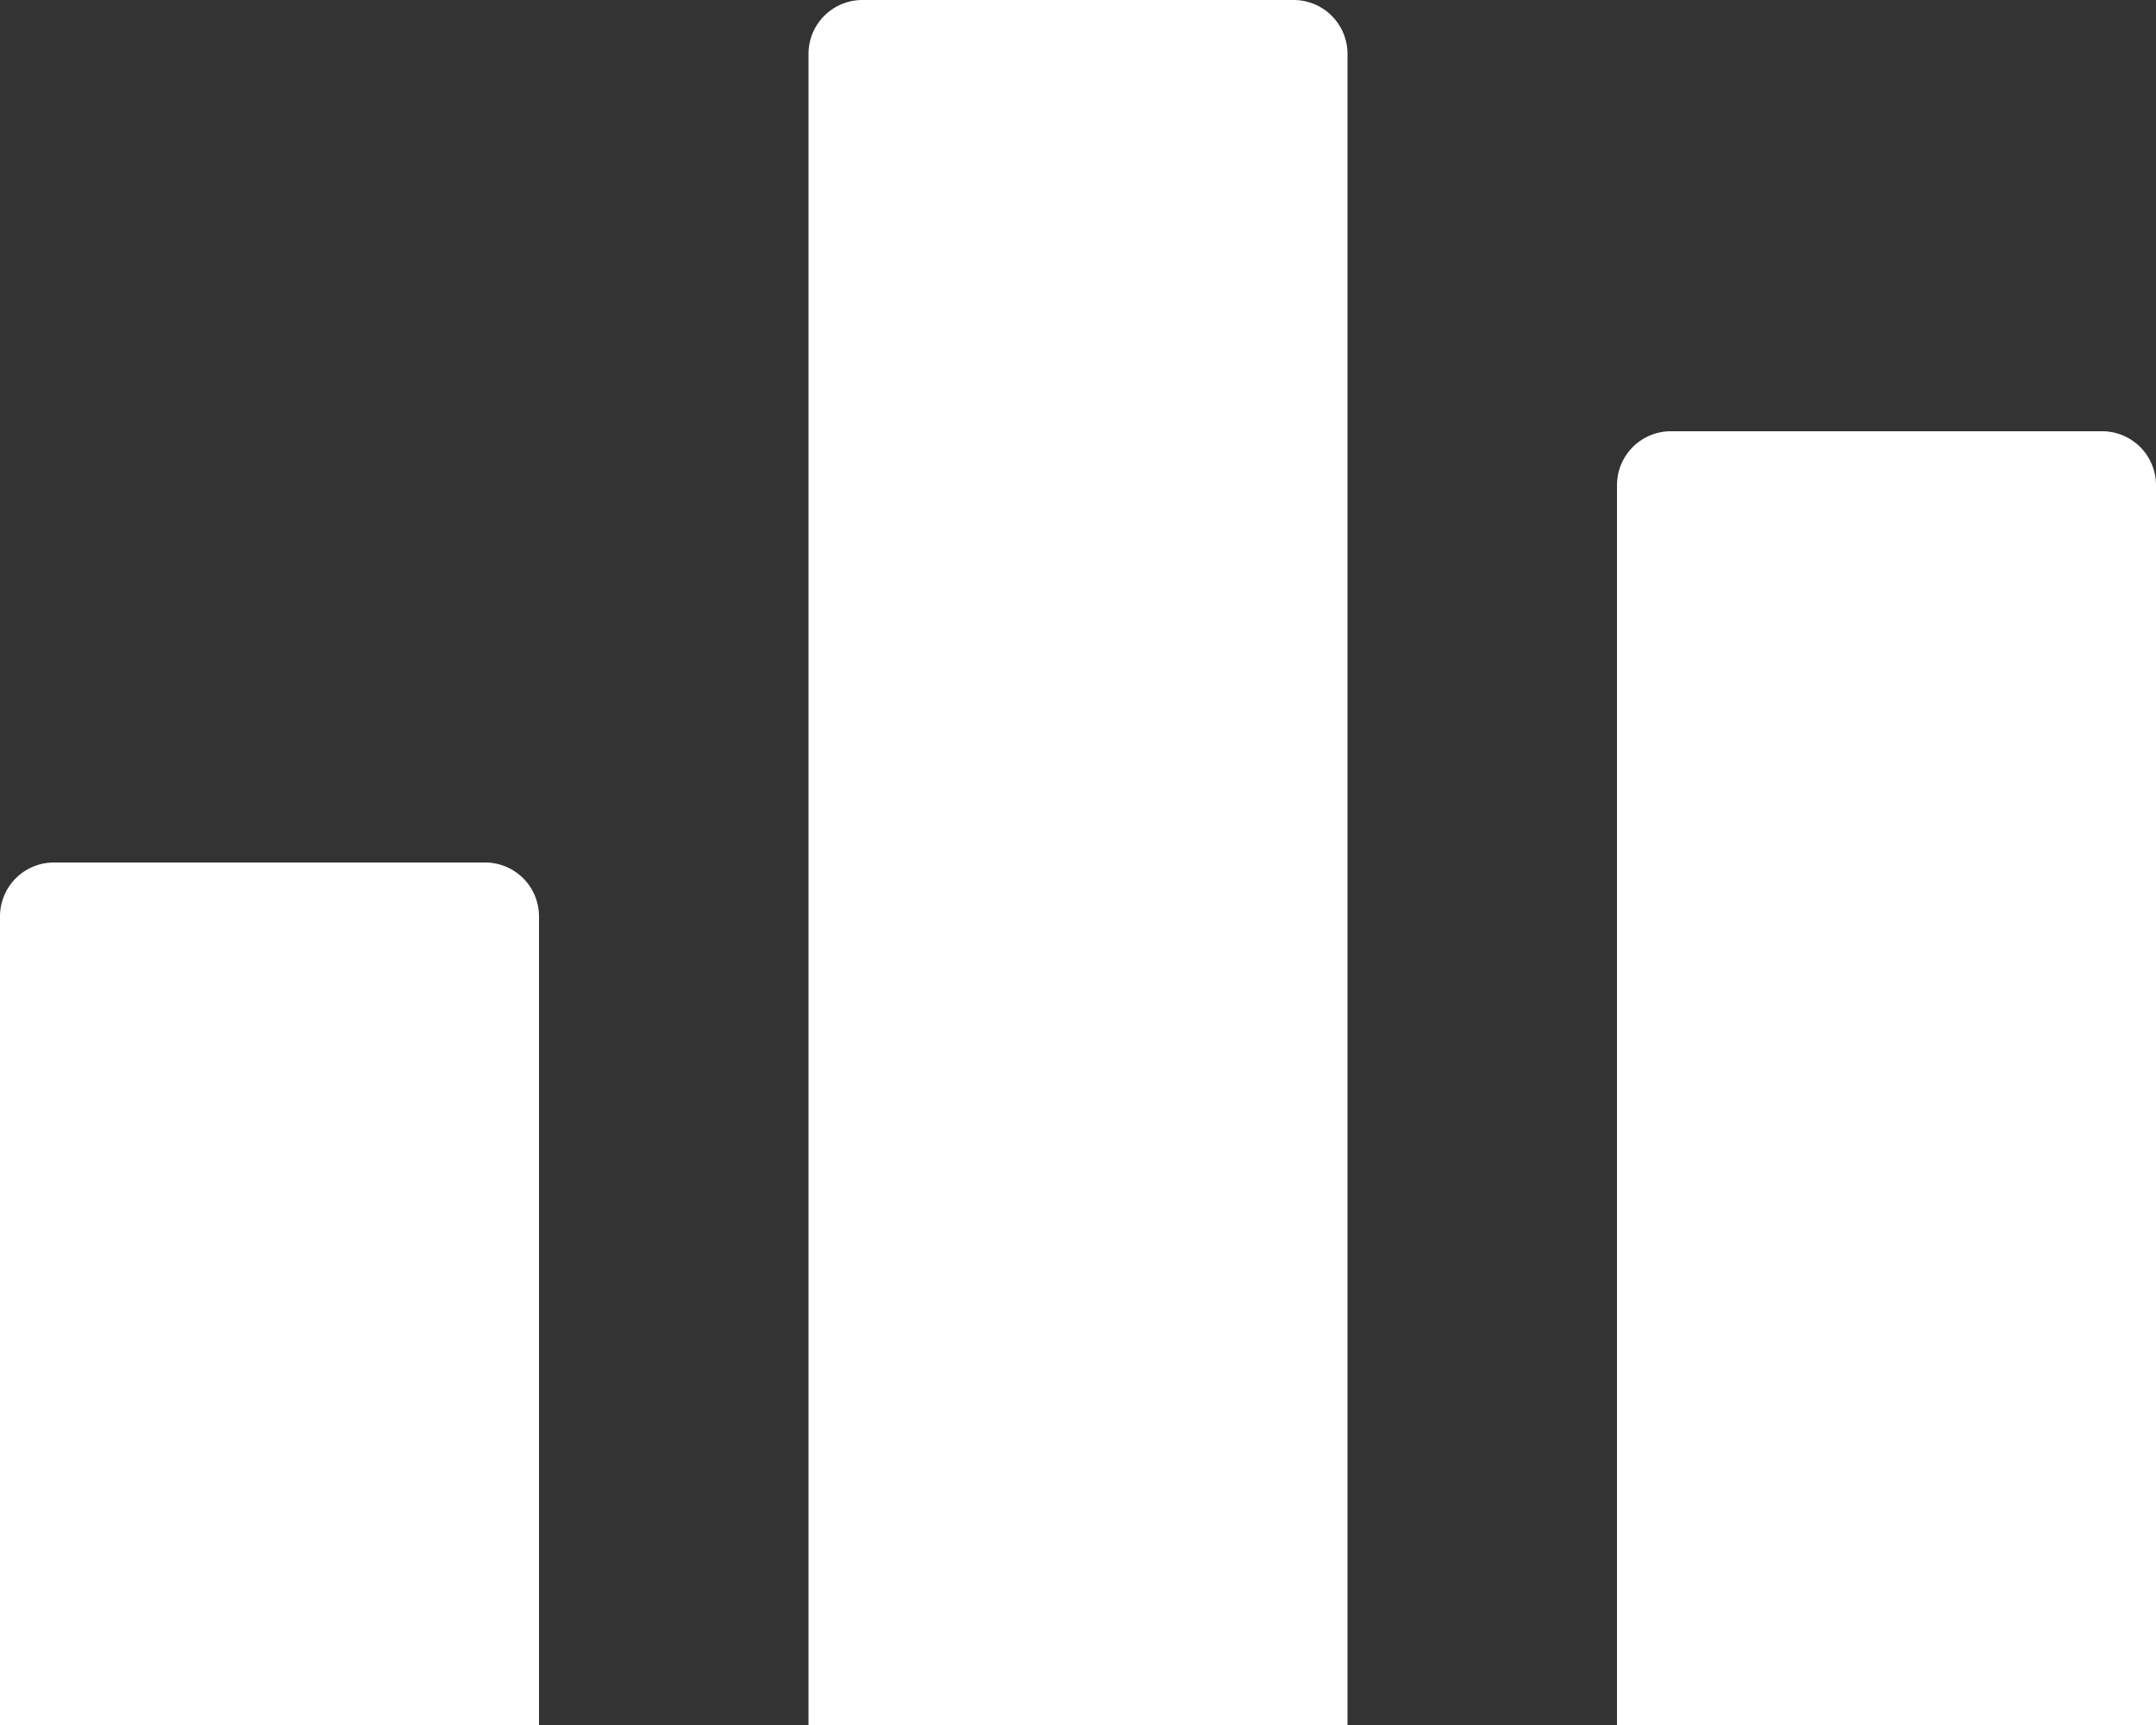 <?xml version="1.0" encoding="UTF-8" standalone="no"?><svg xmlns="http://www.w3.org/2000/svg" xmlns:xlink="http://www.w3.org/1999/xlink" fill="#000000" height="16" preserveAspectRatio="xMidYMid meet" version="1" viewBox="2.0 4.0 20.0 16.0" width="20" zoomAndPan="magnify"><rect x="2.0" y="4.0" width="20.0" height="16.0" fill="#333333" stroke="none"/><g id="change1_1"><path d="M7,20H2V12.5a.5.5,0,0,1,.5-.5h4a.5.5,0,0,1,.5.5Z" fill="#ffffff"/></g><g id="change2_1"><path d="M14.5,4.5A.5.5,0,0,0,14,4H10a.5.5,0,0,0-.5.5V20h5Z" fill="#ffffff"/></g><g id="change1_2"><path d="M21.5,8h-4a.5.5,0,0,0-.5.5V20h5V8.5A.5.5,0,0,0,21.5,8Z" fill="#ffffff"/></g></svg>